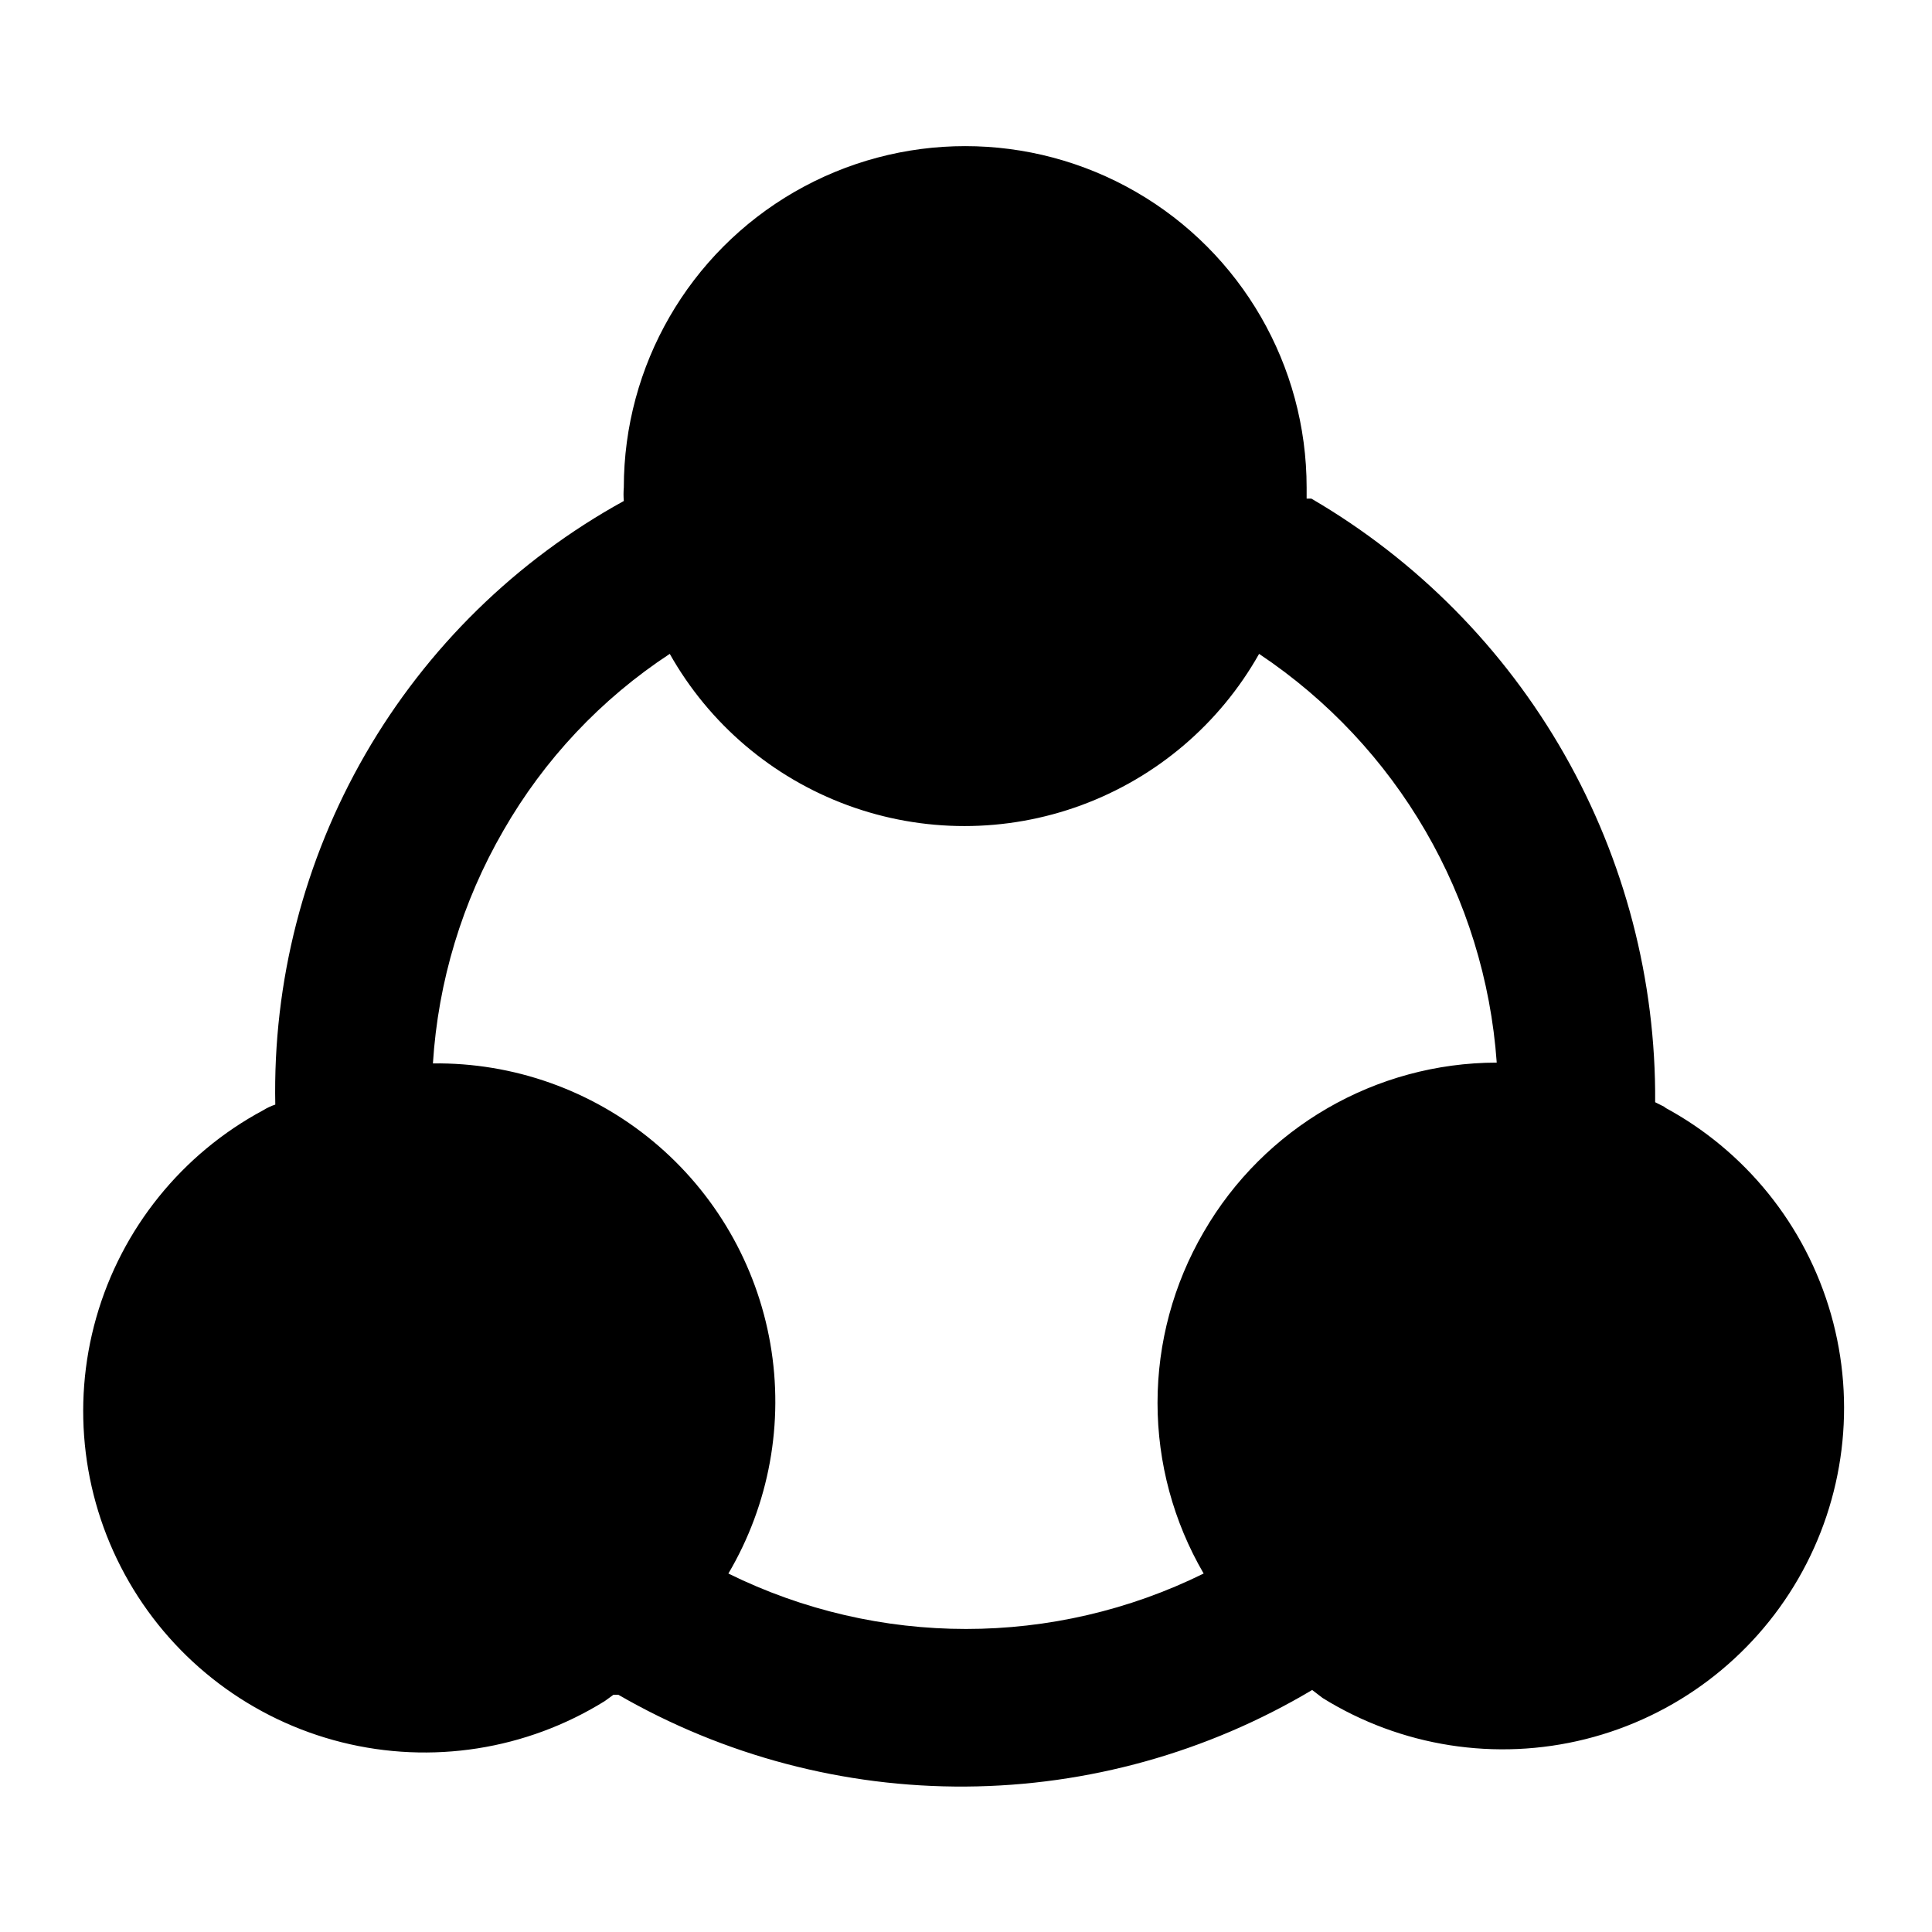 <?xml version="1.0" encoding="UTF-8"?>
<!-- Uploaded to: SVG Repo, www.svgrepo.com, Generator: SVG Repo Mixer Tools -->
<svg fill="#000000" width="800px" height="800px" version="1.1" viewBox="144 144 512 512" xmlns="http://www.w3.org/2000/svg">
 <path d="m585.57 437.57-2.938-1.469c0.23-32.32-8.07-64.133-24.066-92.219-15.996-28.086-39.121-51.453-67.039-67.742h-1.258v-2.938c0-32.324-17.246-62.191-45.238-78.355-27.996-16.16-62.484-16.16-90.477 0-27.992 16.164-45.238 46.031-45.238 78.355-0.102 1.188-0.102 2.379 0 3.566-28.523 15.699-52.211 38.902-68.492 67.098-16.281 28.199-24.535 60.312-23.871 92.863-1.105 0.363-2.164 0.855-3.148 1.469-21.598 11.57-37.582 31.402-44.293 54.965-6.715 23.562-3.586 48.84 8.672 70.051 12.254 21.215 32.59 36.551 56.355 42.504s48.93 2.016 69.738-10.918l2.309-1.68h1.262c27.996 16.156 59.793 24.559 92.117 24.336 32.32-0.219 64-9.055 91.773-25.594l2.731 2.098h-0.004c20.812 12.934 45.977 16.871 69.742 10.918 23.766-5.953 44.098-21.289 56.355-42.504 12.258-21.211 15.387-46.488 8.672-70.051-6.715-23.562-22.695-43.395-44.293-54.965zm-122.59 32.957c-8.004 13.734-12.223 29.344-12.223 45.238s4.219 31.504 12.223 45.238c-39.703 19.586-86.254 19.586-125.95 0 10.824-18.344 14.766-39.941 11.113-60.926-3.648-20.98-14.652-39.98-31.039-53.59-16.383-13.605-37.078-20.938-58.375-20.672 1.371-21.742 7.766-42.867 18.684-61.719 10.812-18.848 25.914-34.887 44.082-46.812 10.449 18.547 27.16 32.77 47.141 40.117 19.977 7.352 41.922 7.352 61.898 0 19.98-7.348 36.691-21.57 47.141-40.117 36.613 24.43 59.863 64.418 62.977 108.32-32.047 0.047-61.645 17.168-77.668 44.922z"/>
</svg>